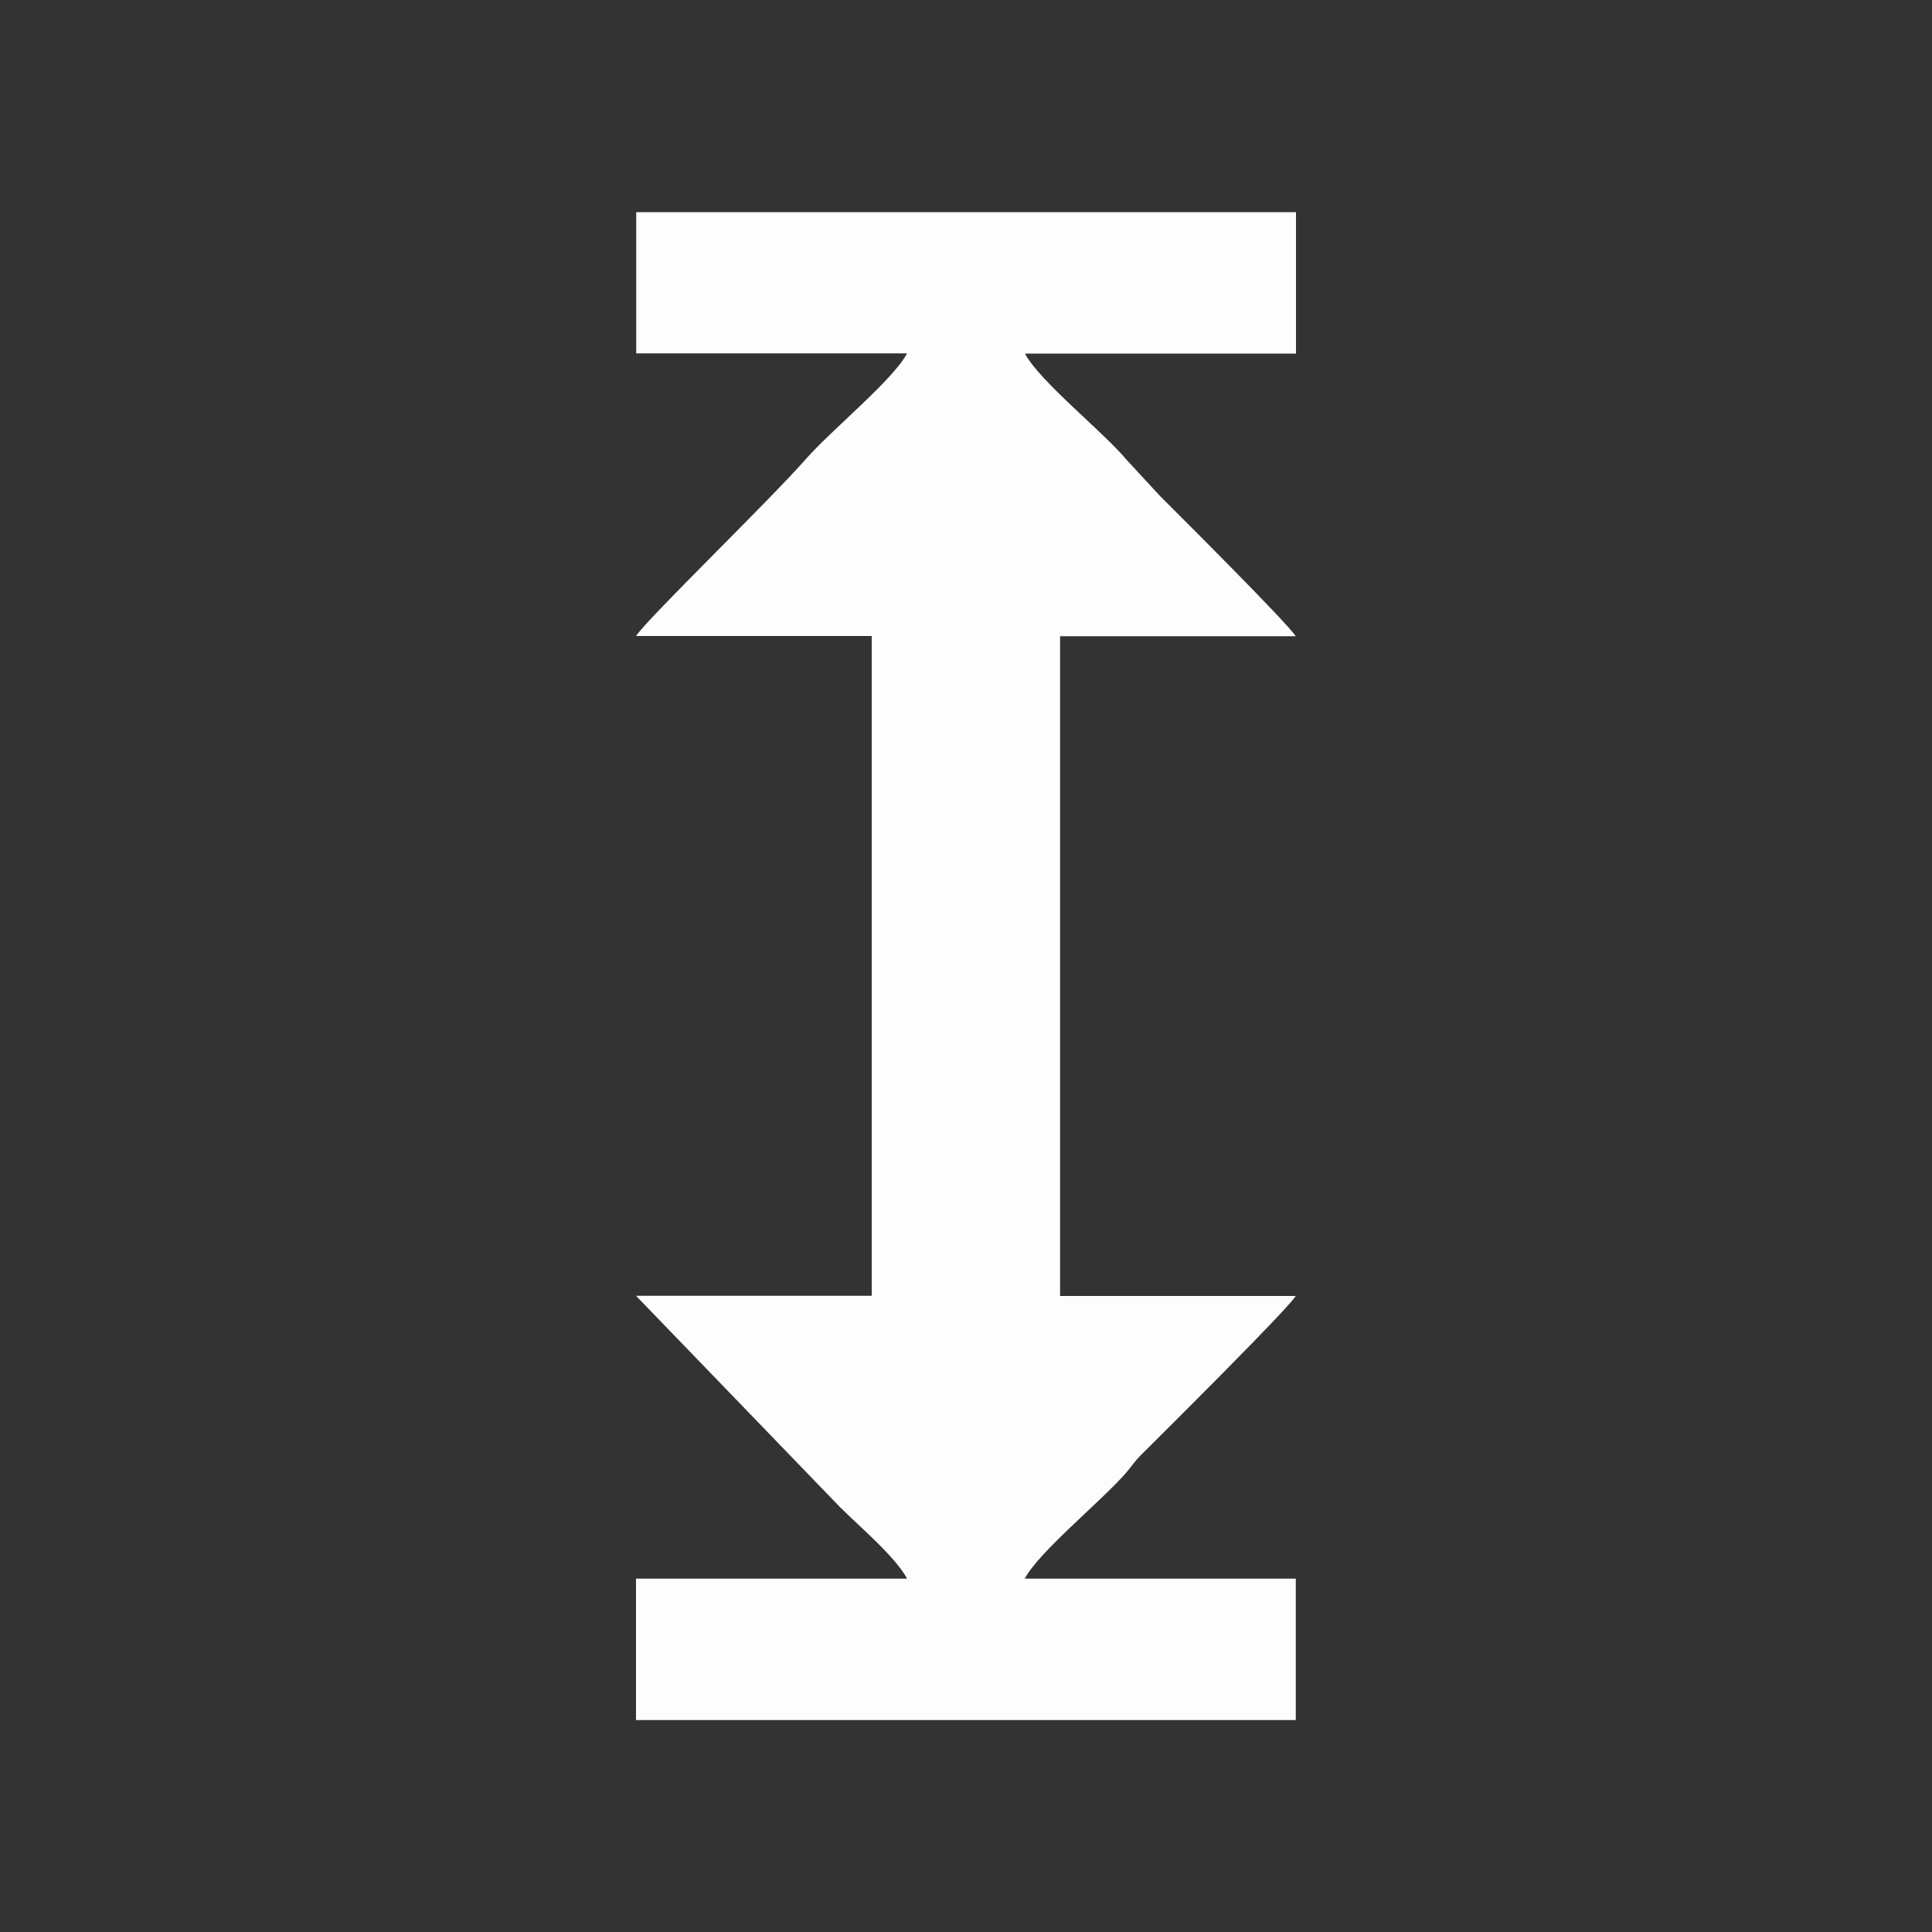 <?xml version="1.0" encoding="UTF-8"?>
<svg id="Capa_1" data-name="Capa 1" xmlns="http://www.w3.org/2000/svg" viewBox="0 0 100 100">
  <rect x="0" y="0" width="100" height="100" fill="#333333" stroke="none"/>
  <defs>
    <style>
      .cls-1 {
        fill: #fdfdfd;
        fill-rule: evenodd;
      }
    </style>
  </defs>
  <path class="cls-1" d="M32.92,18.29h14.03c-.72,1.37-3.91,3.96-5.22,5.45-1.92,2.19-8.13,8.18-8.81,9.18h12.2v34.15h-12.2l10.56,10.94c.98.98,2.87,2.57,3.47,3.7h-14.03v7.32h34.15v-7.32h-14.03c.72-1.37,3.91-3.96,5.22-5.45.35-.4.43-.59.84-.99,1.36-1.36,7.41-7.36,7.97-8.19h-12.2v-34.15h12.2c-.52-.77-5.93-6.16-7.05-7.28l-1.68-1.82c-1.25-1.5-4.52-4.08-5.29-5.53h14.03v-7.32h-34.15v7.32Z"/>
</svg>